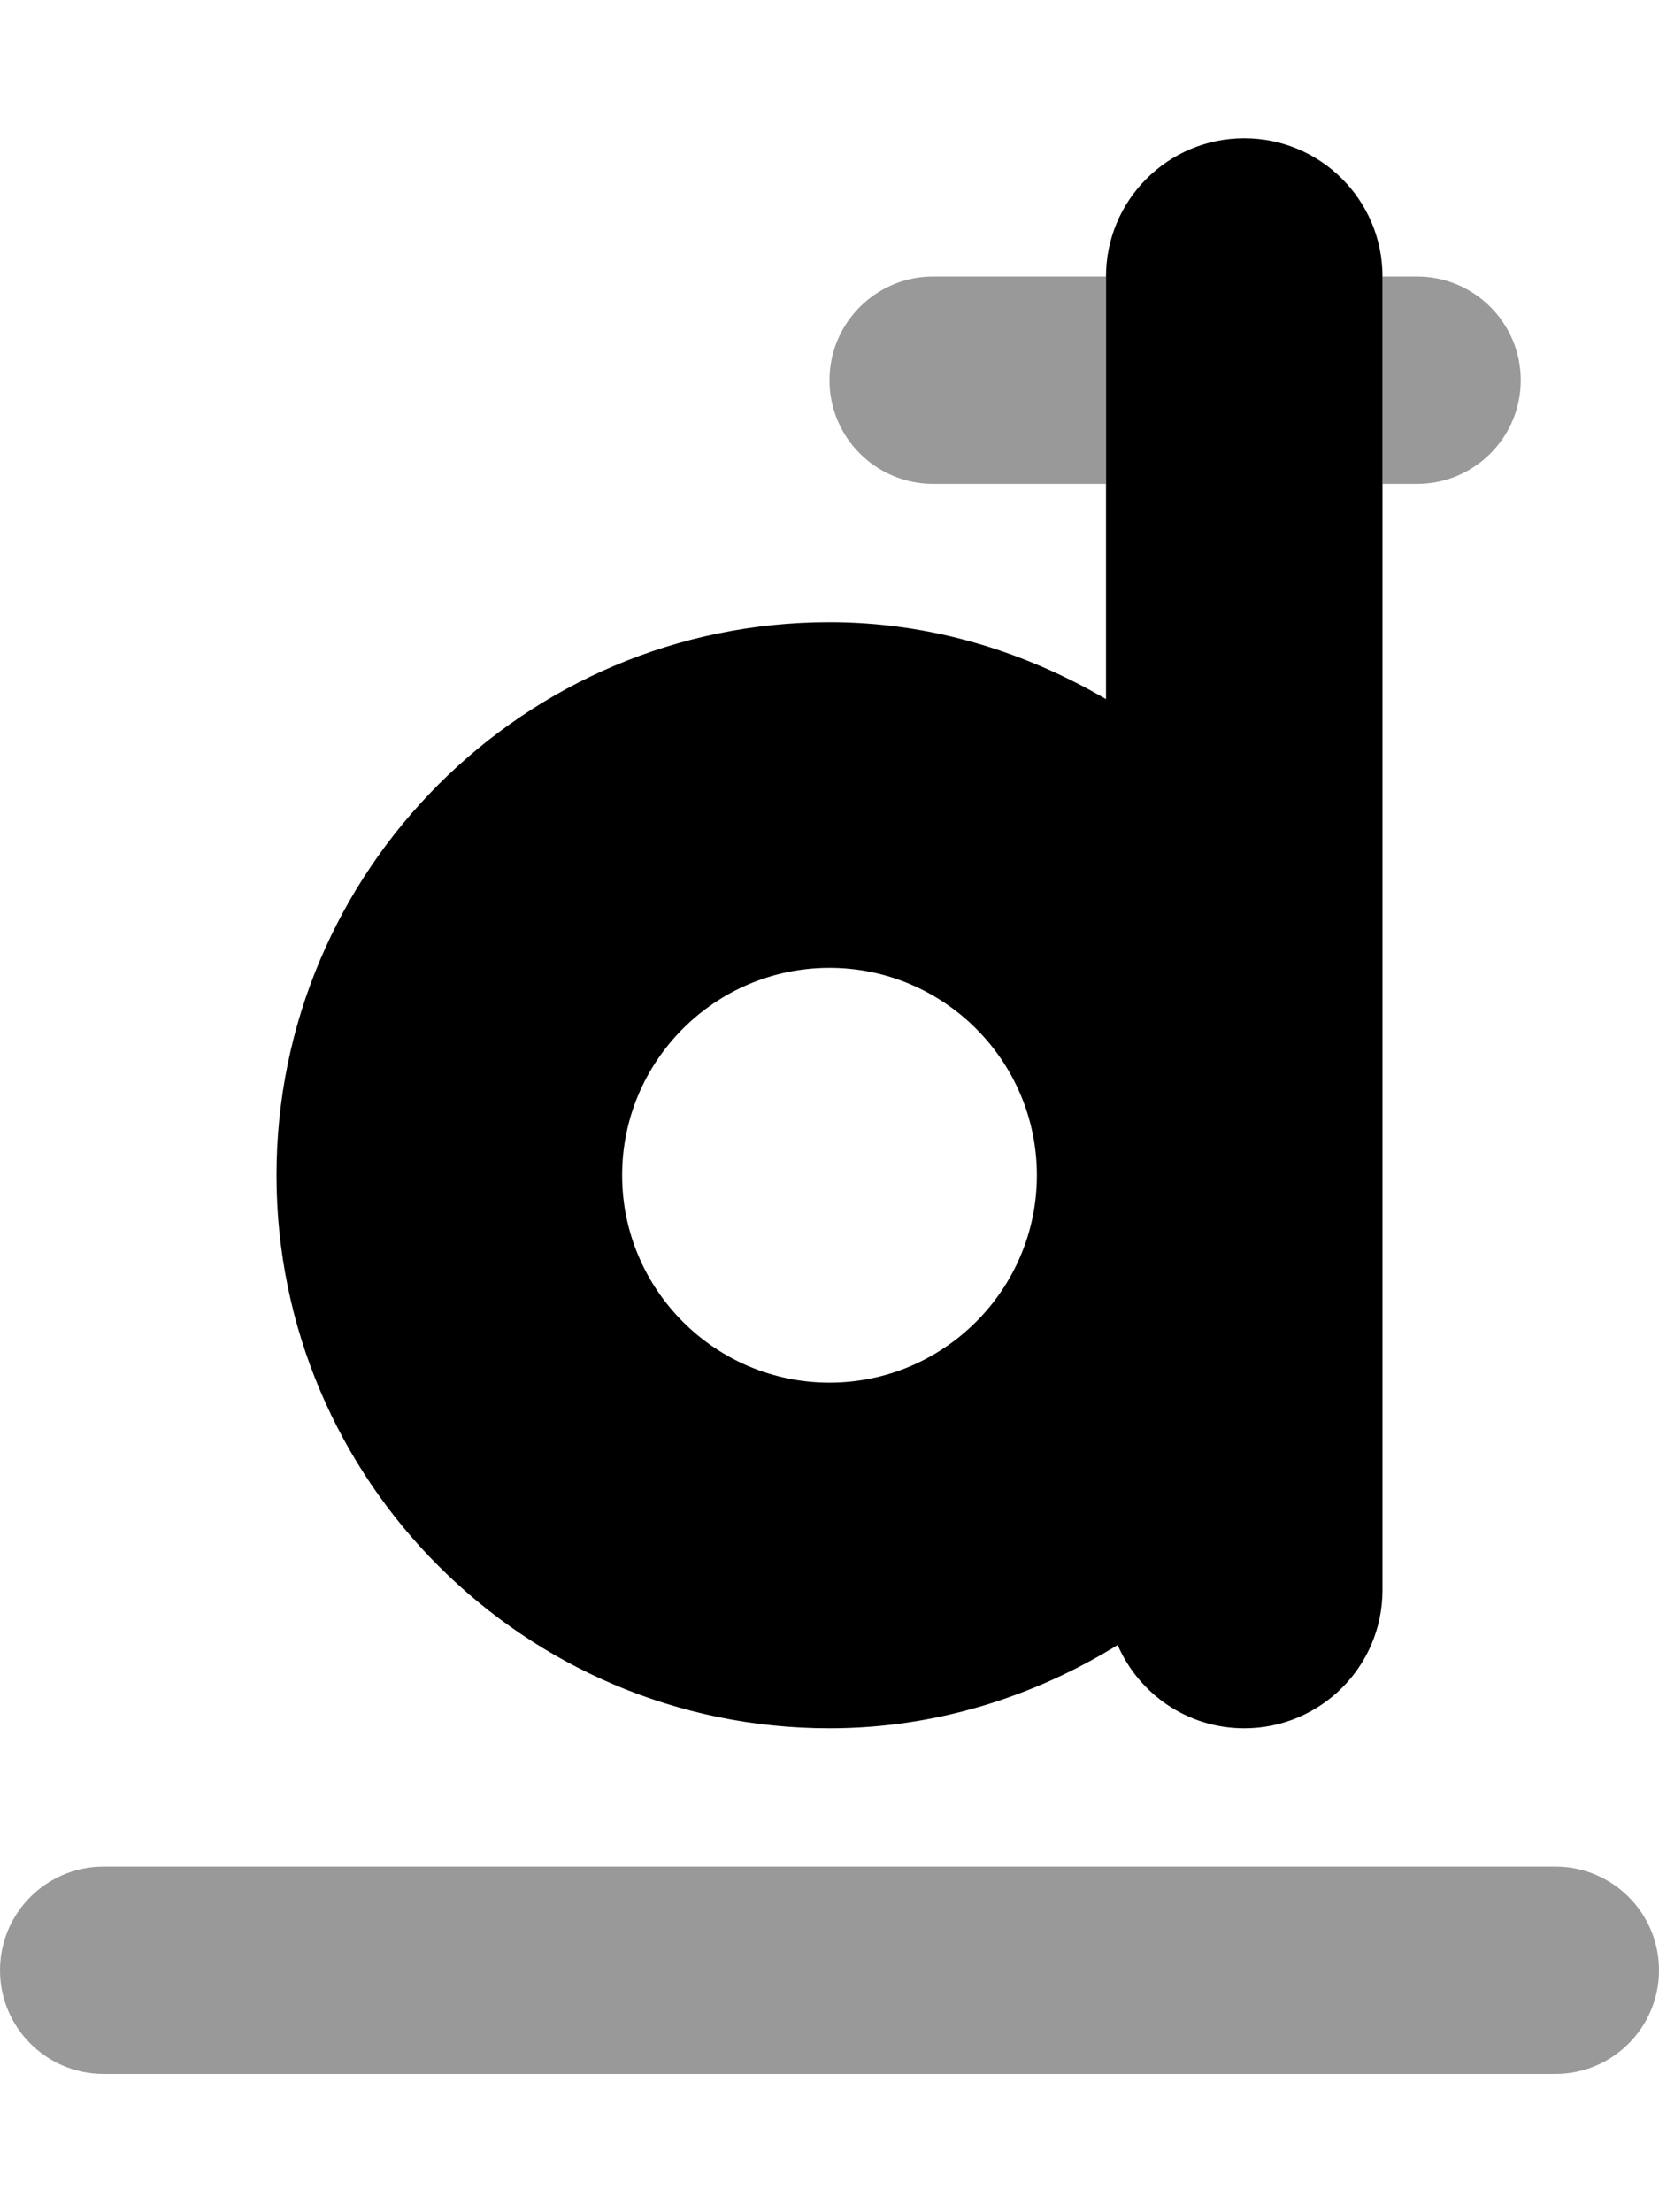<svg xmlns="http://www.w3.org/2000/svg" viewBox="0 0 384 512"><!-- Font Awesome Pro 6.0.0-alpha2 by @fontawesome - https://fontawesome.com License - https://fontawesome.com/license (Commercial License) --><defs><style>.fa-secondary{opacity:.4}</style></defs><path d="M216 112H256V64H216C202.75 64 192 74.75 192 88S202.75 112 216 112ZM352 88C352 74.75 341.25 64 328 64H320V112H328C341.25 112 352 101.25 352 88ZM360 432H24C10.75 432 0 442.75 0 456S10.75 480 24 480H360C373.25 480 384 469.25 384 456S373.25 432 360 432Z" class="fa-secondary"/><path d="M288 32C270.328 32 256 46.312 256 64V161.803C237.096 150.779 215.416 144 192 144C121.422 144 64 201.406 64 272S121.422 400 192 400C216.512 400 239.215 392.727 258.697 380.73C263.627 392.055 274.863 400 288 400C305.672 400 320 385.688 320 368V64C320 46.312 305.672 32 288 32ZM192 320C165.531 320 144 298.469 144 272S165.531 224 192 224S240 245.531 240 272S218.469 320 192 320Z" class="fa-primary"/></svg>